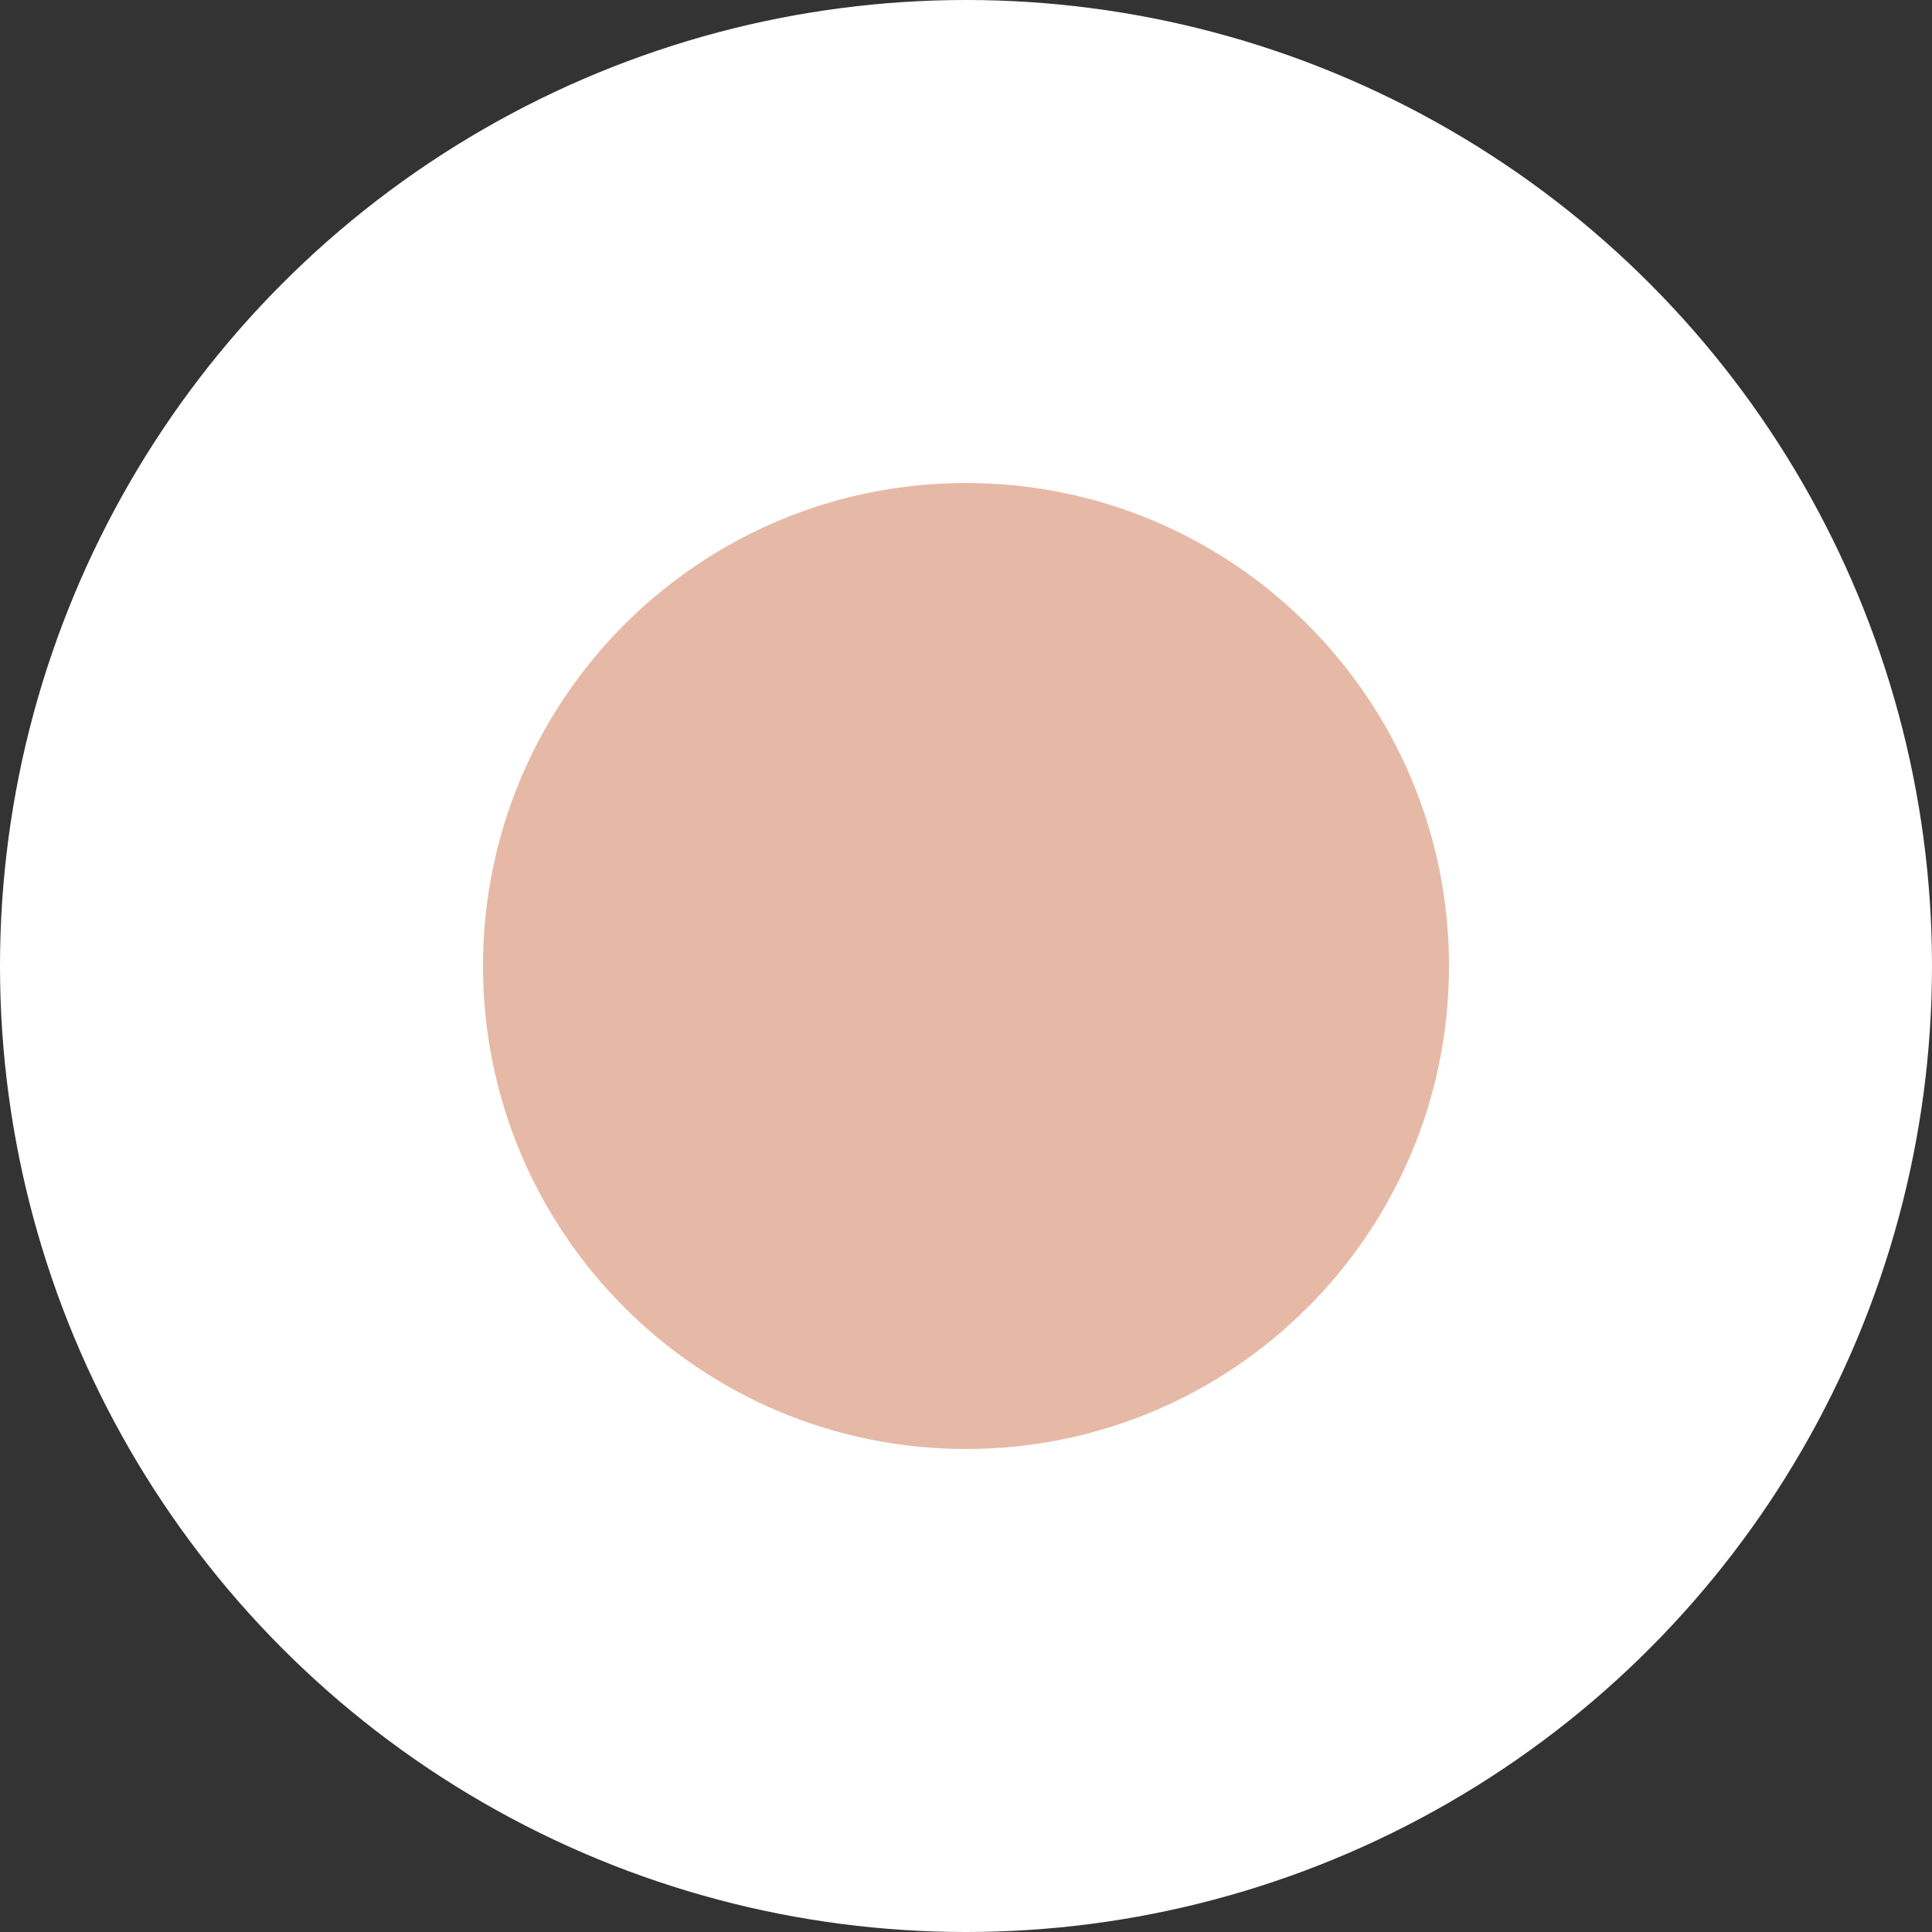 <?xml version="1.0" encoding="UTF-8"?> <svg xmlns="http://www.w3.org/2000/svg" width="15" height="15" viewBox="0 0 15 15" fill="none"><rect x="0" y="0" width="15" height="15" fill="#333333" stroke="none"/> <circle cx="7.5" cy="7.5" r="7.5" fill="white"></circle> <path d="M11.25 7.5C11.25 9.571 9.571 11.25 7.5 11.25C5.429 11.25 3.75 9.571 3.75 7.5C3.75 5.429 5.429 3.75 7.5 3.75C9.571 3.75 11.25 5.429 11.25 7.5Z" fill="#E6B9A6"></path> </svg> 